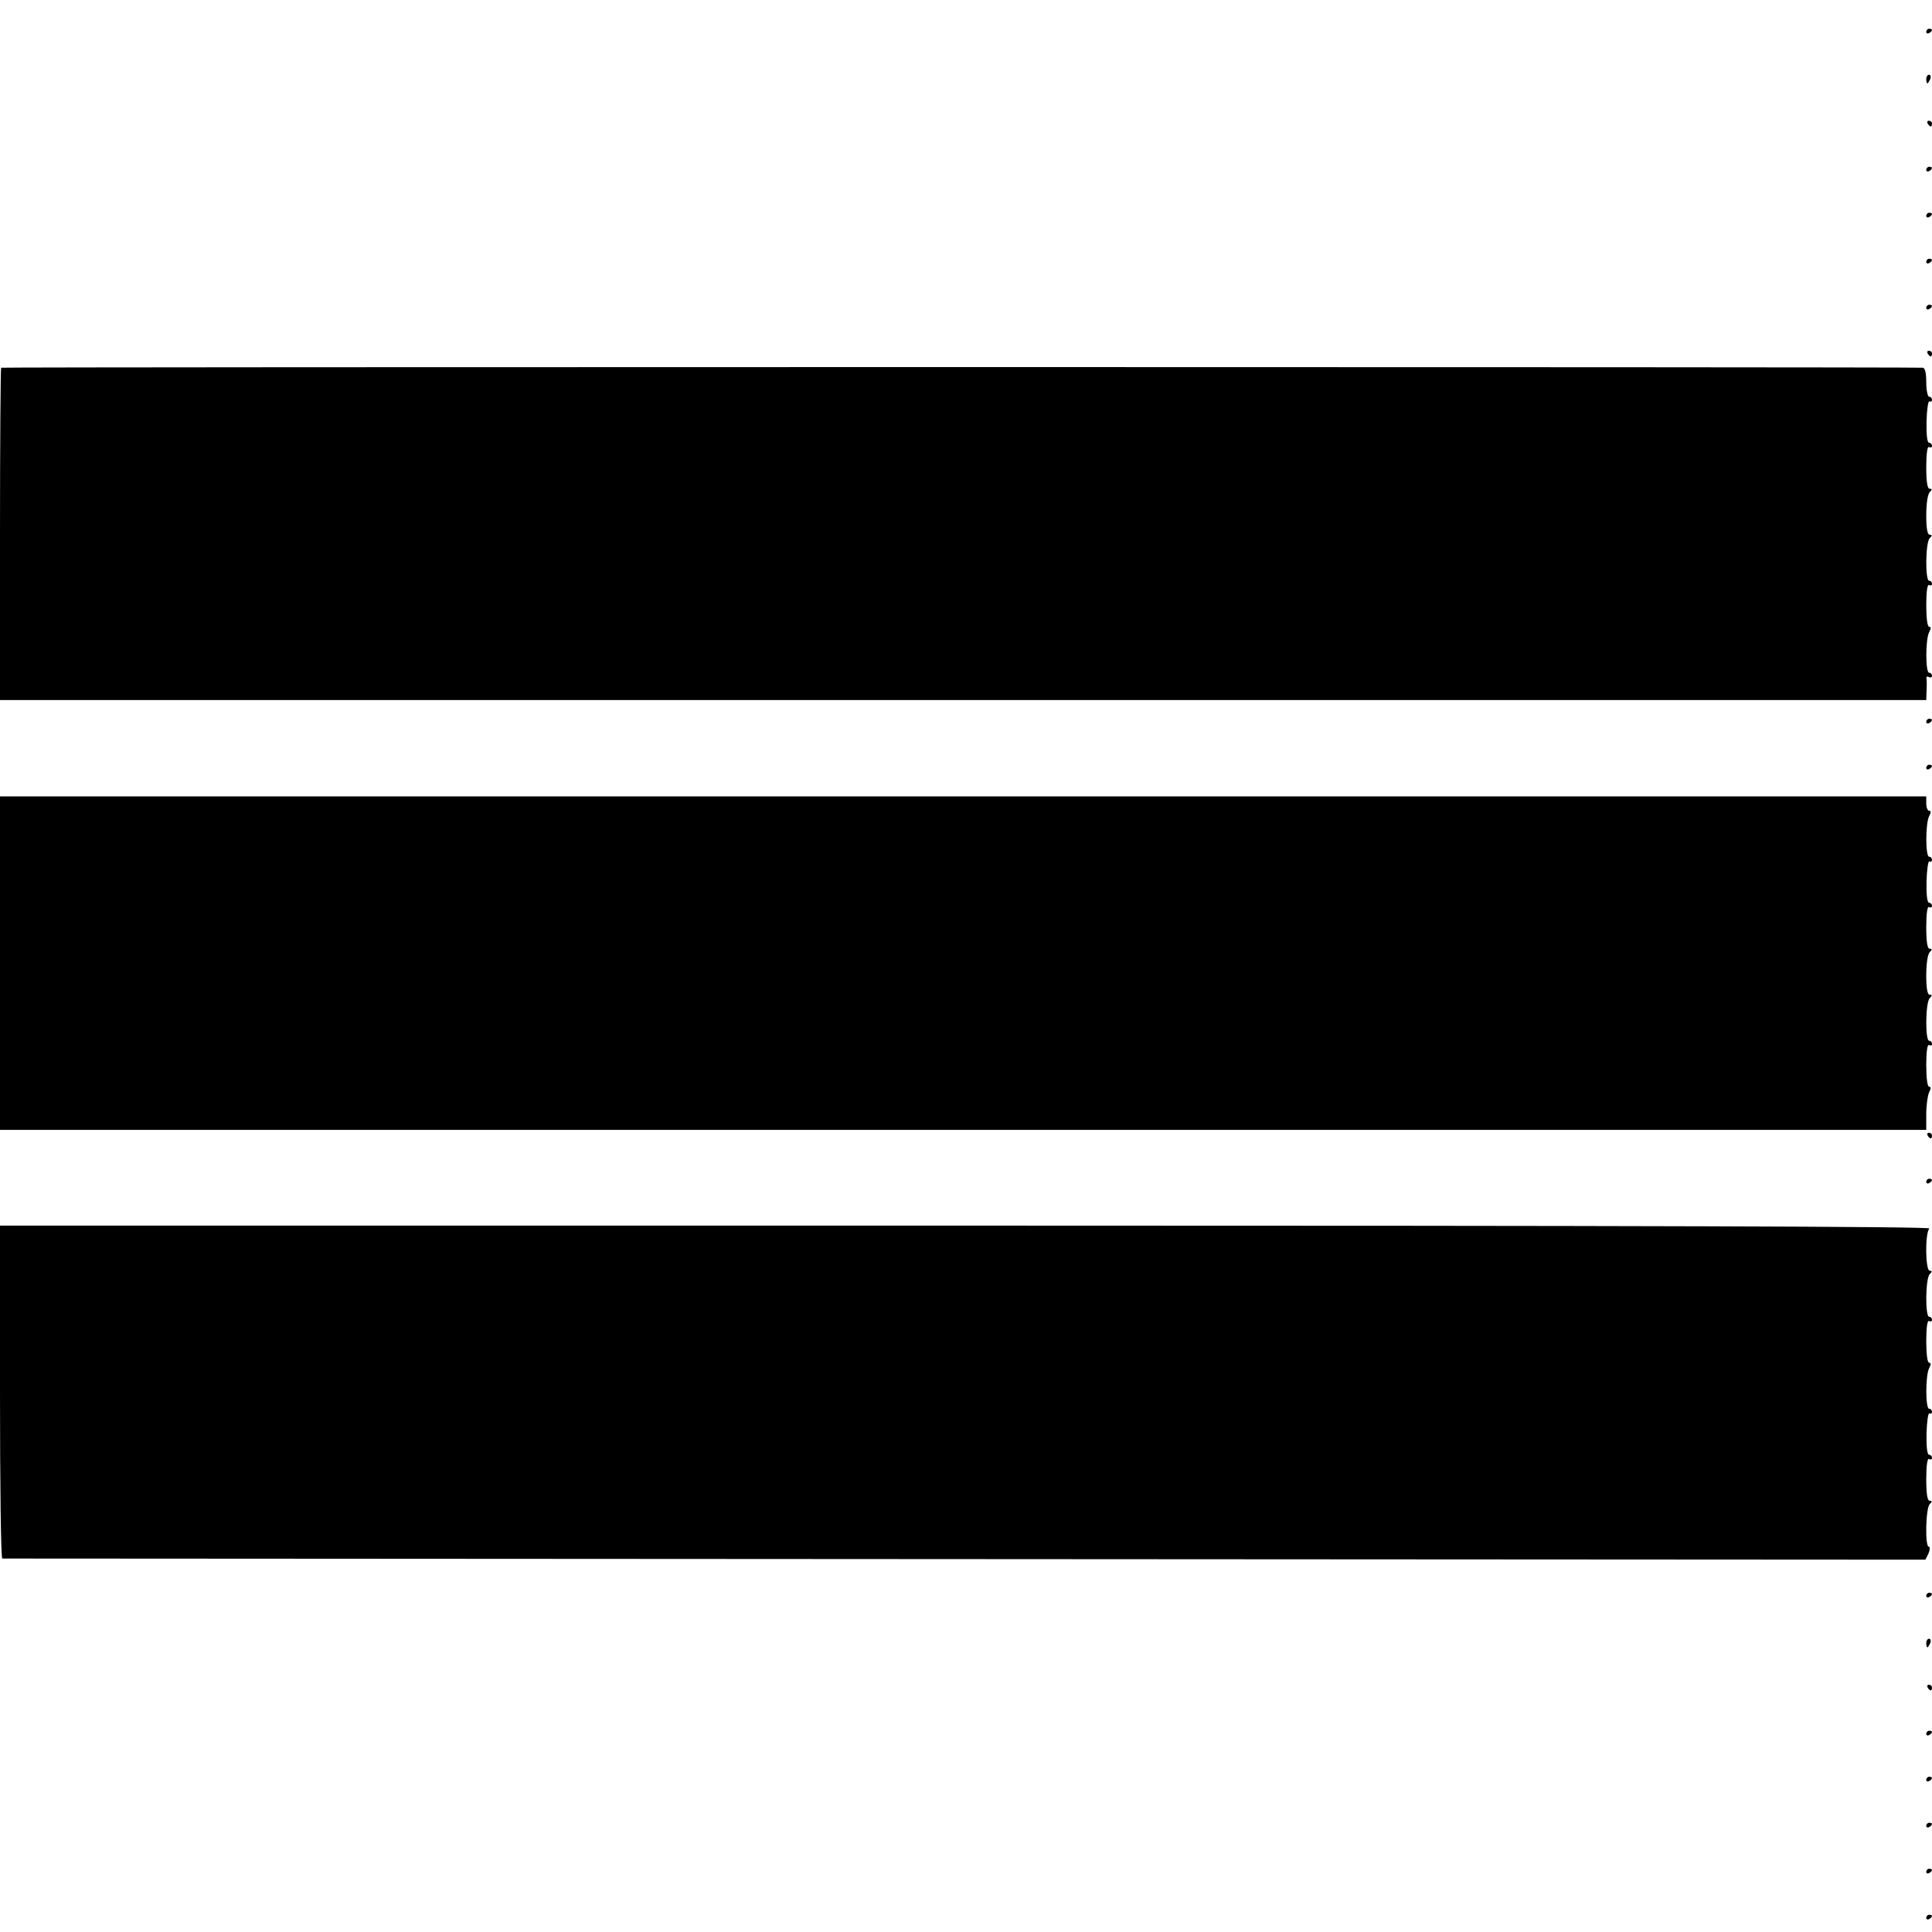 <?xml version="1.0" standalone="no"?>
<!DOCTYPE svg PUBLIC "-//W3C//DTD SVG 20010904//EN"
 "http://www.w3.org/TR/2001/REC-SVG-20010904/DTD/svg10.dtd">
<svg version="1.0" xmlns="http://www.w3.org/2000/svg"
 width="672pt" height="672pt" viewBox="0 0 672 672"
 preserveAspectRatio="xMidYMid meet">
<g transform="translate(0,672) scale(0.1,-0.1)"
fill="#000000" stroke="none">
<path d="M6700 6609 c0 -5 5 -7 10 -4 6 3 10 8 10 11 0 2 -4 4 -10 4 -5 0 -10
-5 -10 -11z"/>
<path d="M6700 6445 c0 -8 2 -15 4 -15 2 0 6 7 10 15 3 8 1 15 -4 15 -6 0 -10
-7 -10 -15z"/>
<path d="M6705 6290 c3 -5 8 -10 11 -10 2 0 4 5 4 10 0 6 -5 10 -11 10 -5 0
-7 -4 -4 -10z"/>
<path d="M6700 6129 c0 -5 5 -7 10 -4 6 3 10 8 10 11 0 2 -4 4 -10 4 -5 0 -10
-5 -10 -11z"/>
<path d="M6700 5969 c0 -5 5 -7 10 -4 6 3 10 8 10 11 0 2 -4 4 -10 4 -5 0 -10
-5 -10 -11z"/>
<path d="M6700 5809 c0 -5 5 -7 10 -4 6 3 10 8 10 11 0 2 -4 4 -10 4 -5 0 -10
-5 -10 -11z"/>
<path d="M6700 5649 c0 -5 5 -7 10 -4 6 3 10 8 10 11 0 2 -4 4 -10 4 -5 0 -10
-5 -10 -11z"/>
<path d="M6705 5490 c3 -5 8 -10 11 -10 2 0 4 5 4 10 0 6 -5 10 -11 10 -5 0
-7 -4 -4 -10z"/>
<path d="M4 5441 c-2 -2 -4 -263 -4 -580 l0 -576 3350 0 3350 0 1 30 c1 16 1
36 0 44 -2 7 2 10 8 6 6 -3 11 -1 11 4 0 6 -4 11 -10 11 -13 0 -13 116 0 141
7 13 7 19 0 19 -6 0 -10 30 -10 76 0 47 4 73 10 69 6 -3 10 -1 10 4 0 6 -4 11
-10 11 -14 0 -13 133 2 148 9 9 9 12 0 12 -8 0 -12 22 -12 68 0 40 5 73 12 80
9 9 9 12 0 12 -8 0 -12 23 -12 76 0 47 4 73 10 69 6 -3 10 -1 10 4 0 6 -5 11
-10 11 -7 0 -10 29 -9 75 1 41 6 72 10 69 5 -3 9 0 9 5 0 6 -4 11 -10 11 -5 0
-10 23 -10 50 0 33 -4 50 -12 51 -50 3 -6681 3 -6684 0z"/>
<path d="M6700 4209 c0 -5 5 -7 10 -4 6 3 10 8 10 11 0 2 -4 4 -10 4 -5 0 -10
-5 -10 -11z"/>
<path d="M6700 4049 c0 -5 5 -7 10 -4 6 3 10 8 10 11 0 2 -4 4 -10 4 -5 0 -10
-5 -10 -11z"/>
<path d="M0 3370 l0 -580 3350 0 3350 0 0 56 c0 30 5 64 10 75 7 13 7 19 0 19
-6 0 -10 30 -10 76 0 47 4 73 10 69 6 -3 10 -1 10 4 0 6 -4 11 -10 11 -14 0
-13 133 2 148 9 9 9 12 0 12 -8 0 -12 22 -12 68 0 40 5 73 12 80 9 9 9 12 0
12 -8 0 -12 23 -12 76 0 47 4 73 10 69 5 -3 10 -1 10 4 0 6 -5 11 -10 11 -7 0
-10 29 -9 75 1 41 6 72 10 69 5 -3 9 0 9 5 0 6 -4 11 -10 11 -13 0 -13 116 0
141 7 13 7 19 0 19 -5 0 -10 11 -10 25 l0 25 -3350 0 -3350 0 0 -580z"/>
<path d="M6705 2770 c3 -5 8 -10 11 -10 2 0 4 5 4 10 0 6 -5 10 -11 10 -5 0
-7 -4 -4 -10z"/>
<path d="M6700 2609 c0 -5 5 -7 10 -4 6 3 10 8 10 11 0 2 -4 4 -10 4 -5 0 -10
-5 -10 -11z"/>
<path d="M0 1878 c0 -318 3 -578 8 -579 4 0 1510 -1 3348 -2 l3341 -2 11 22
c5 13 6 23 1 23 -14 0 -11 134 3 148 9 9 9 12 0 12 -8 0 -12 23 -12 76 0 47 4
73 10 69 6 -3 10 -1 10 4 0 6 -5 11 -10 11 -7 0 -10 29 -9 75 1 41 6 72 10 69
5 -3 9 0 9 5 0 6 -4 11 -10 11 -13 0 -13 116 0 141 7 13 7 19 0 19 -6 0 -10
30 -10 76 0 47 4 73 10 69 6 -3 10 -1 10 4 0 6 -4 11 -10 11 -14 0 -13 133 2
148 9 9 9 12 0 12 -15 0 -17 131 -1 147 7 7 -996 10 -3350 10 l-3361 0 0 -579z"/>
<path d="M6700 1169 c0 -5 5 -7 10 -4 6 3 10 8 10 11 0 2 -4 4 -10 4 -5 0 -10
-5 -10 -11z"/>
<path d="M6700 1005 c0 -8 2 -15 4 -15 2 0 6 7 10 15 3 8 1 15 -4 15 -6 0 -10
-7 -10 -15z"/>
<path d="M6705 850 c3 -5 8 -10 11 -10 2 0 4 5 4 10 0 6 -5 10 -11 10 -5 0 -7
-4 -4 -10z"/>
<path d="M6700 689 c0 -5 5 -7 10 -4 6 3 10 8 10 11 0 2 -4 4 -10 4 -5 0 -10
-5 -10 -11z"/>
<path d="M6700 529 c0 -5 5 -7 10 -4 6 3 10 8 10 11 0 2 -4 4 -10 4 -5 0 -10
-5 -10 -11z"/>
<path d="M6700 369 c0 -5 5 -7 10 -4 6 3 10 8 10 11 0 2 -4 4 -10 4 -5 0 -10
-5 -10 -11z"/>
<path d="M6700 209 c0 -5 5 -7 10 -4 6 3 10 8 10 11 0 2 -4 4 -10 4 -5 0 -10
-5 -10 -11z"/>
<path d="M6700 49 c0 -5 5 -7 10 -4 6 3 10 8 10 11 0 2 -4 4 -10 4 -5 0 -10
-5 -10 -11z"/>
</g>
</svg>
